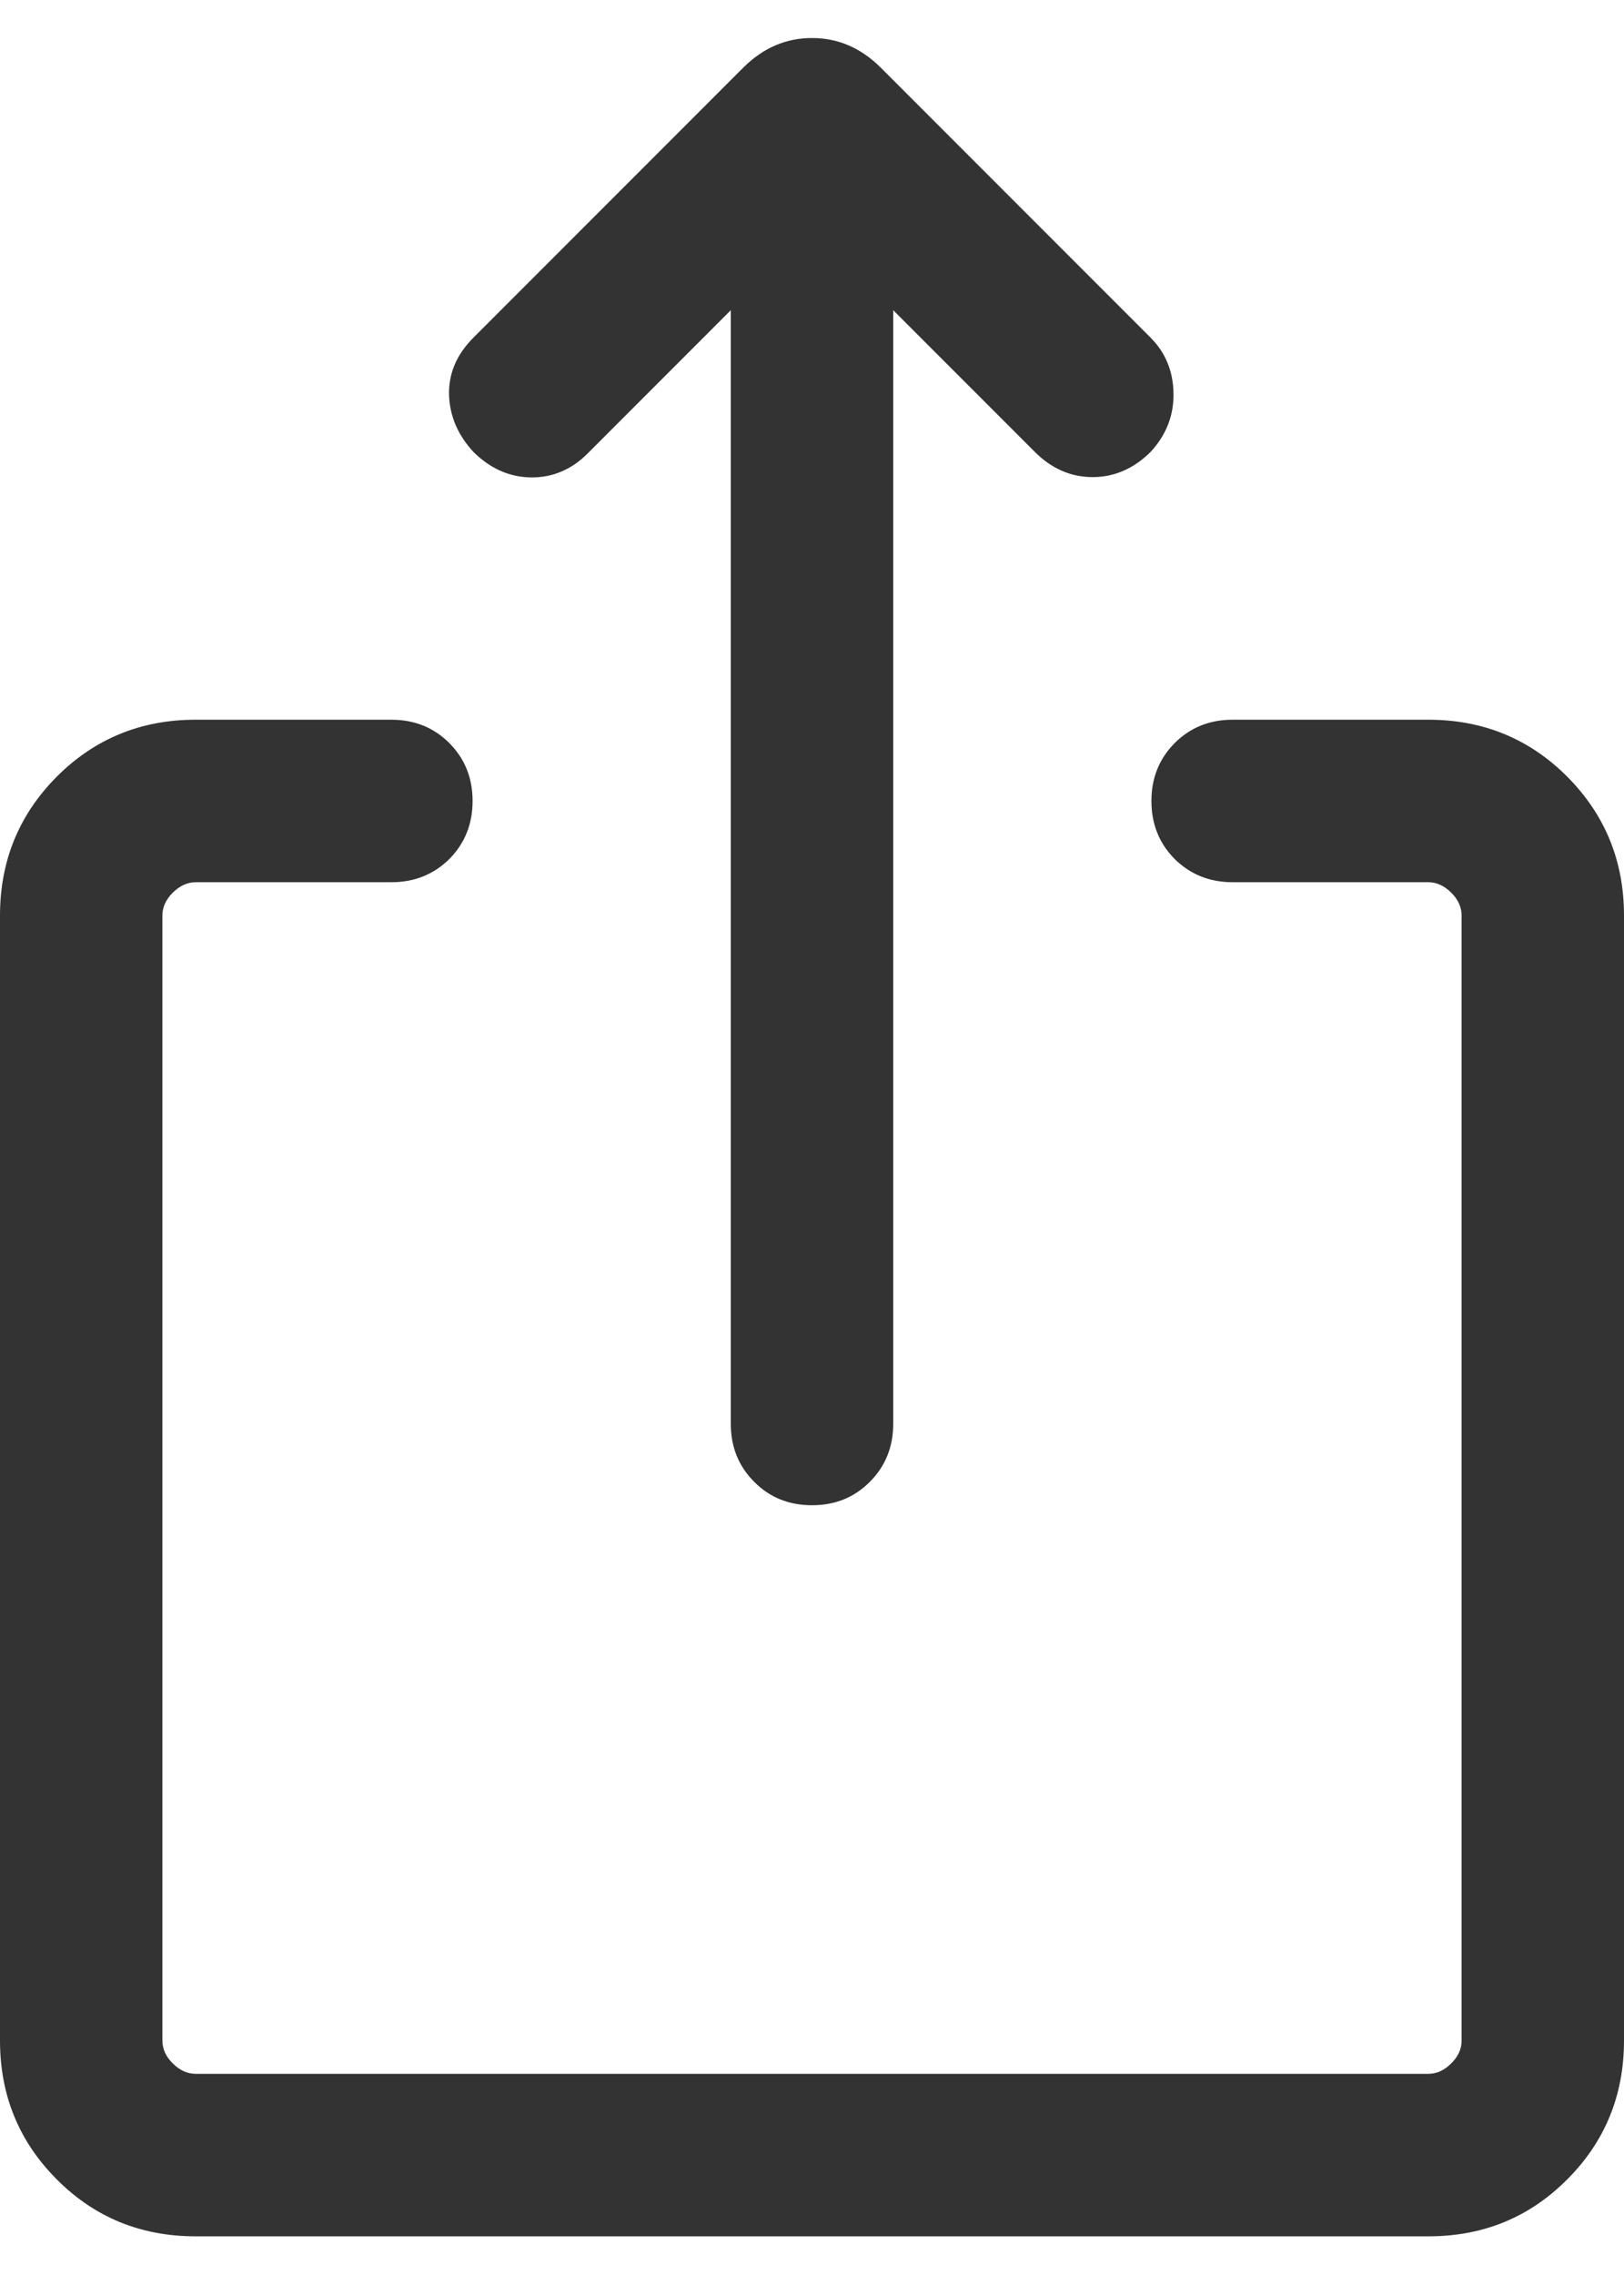 <svg width="10" height="14" viewBox="0 0 10 14" fill="none" xmlns="http://www.w3.org/2000/svg"><path d="M1.205 13.762C0.868 13.762 0.583 13.646 0.35 13.412C0.117 13.179 0 12.894 0 12.557V5.634C0 5.298 0.117 5.013 0.35 4.779C0.583 4.546 0.868 4.429 1.205 4.429H2.41C2.552 4.429 2.671 4.477 2.767 4.573C2.862 4.669 2.91 4.787 2.91 4.929C2.91 5.071 2.862 5.19 2.767 5.286C2.671 5.381 2.552 5.429 2.41 5.429H1.205C1.154 5.429 1.107 5.451 1.064 5.493C1.021 5.536 1 5.583 1 5.634V12.557C1 12.609 1.021 12.656 1.064 12.698C1.107 12.741 1.154 12.762 1.205 12.762H8.795C8.846 12.762 8.893 12.741 8.936 12.698C8.979 12.656 9 12.609 9 12.557V5.634C9 5.583 8.979 5.536 8.936 5.493C8.893 5.451 8.846 5.429 8.795 5.429H7.59C7.448 5.429 7.329 5.381 7.233 5.286C7.138 5.19 7.09 5.071 7.09 4.929C7.09 4.787 7.138 4.669 7.233 4.573C7.329 4.477 7.448 4.429 7.59 4.429H8.795C9.132 4.429 9.417 4.546 9.65 4.779C9.883 5.013 10 5.298 10 5.634V12.557C10 12.894 9.883 13.179 9.65 13.412C9.417 13.646 9.132 13.762 8.795 13.762H1.205ZM4.5 1.909L3.618 2.791C3.519 2.89 3.403 2.939 3.27 2.938C3.137 2.936 3.019 2.884 2.915 2.781C2.819 2.677 2.769 2.56 2.765 2.429C2.762 2.298 2.812 2.181 2.915 2.078L4.578 0.415C4.699 0.295 4.839 0.234 5 0.234C5.161 0.234 5.301 0.295 5.422 0.415L7.085 2.078C7.177 2.17 7.224 2.285 7.226 2.421C7.228 2.557 7.181 2.677 7.085 2.781C6.981 2.884 6.862 2.936 6.728 2.936C6.594 2.936 6.475 2.884 6.372 2.781L5.5 1.909V8.763C5.5 8.904 5.452 9.023 5.356 9.119C5.261 9.215 5.142 9.263 5 9.263C4.858 9.263 4.739 9.215 4.644 9.119C4.548 9.023 4.5 8.904 4.5 8.763V1.909Z" fill="#333333"/></svg>
